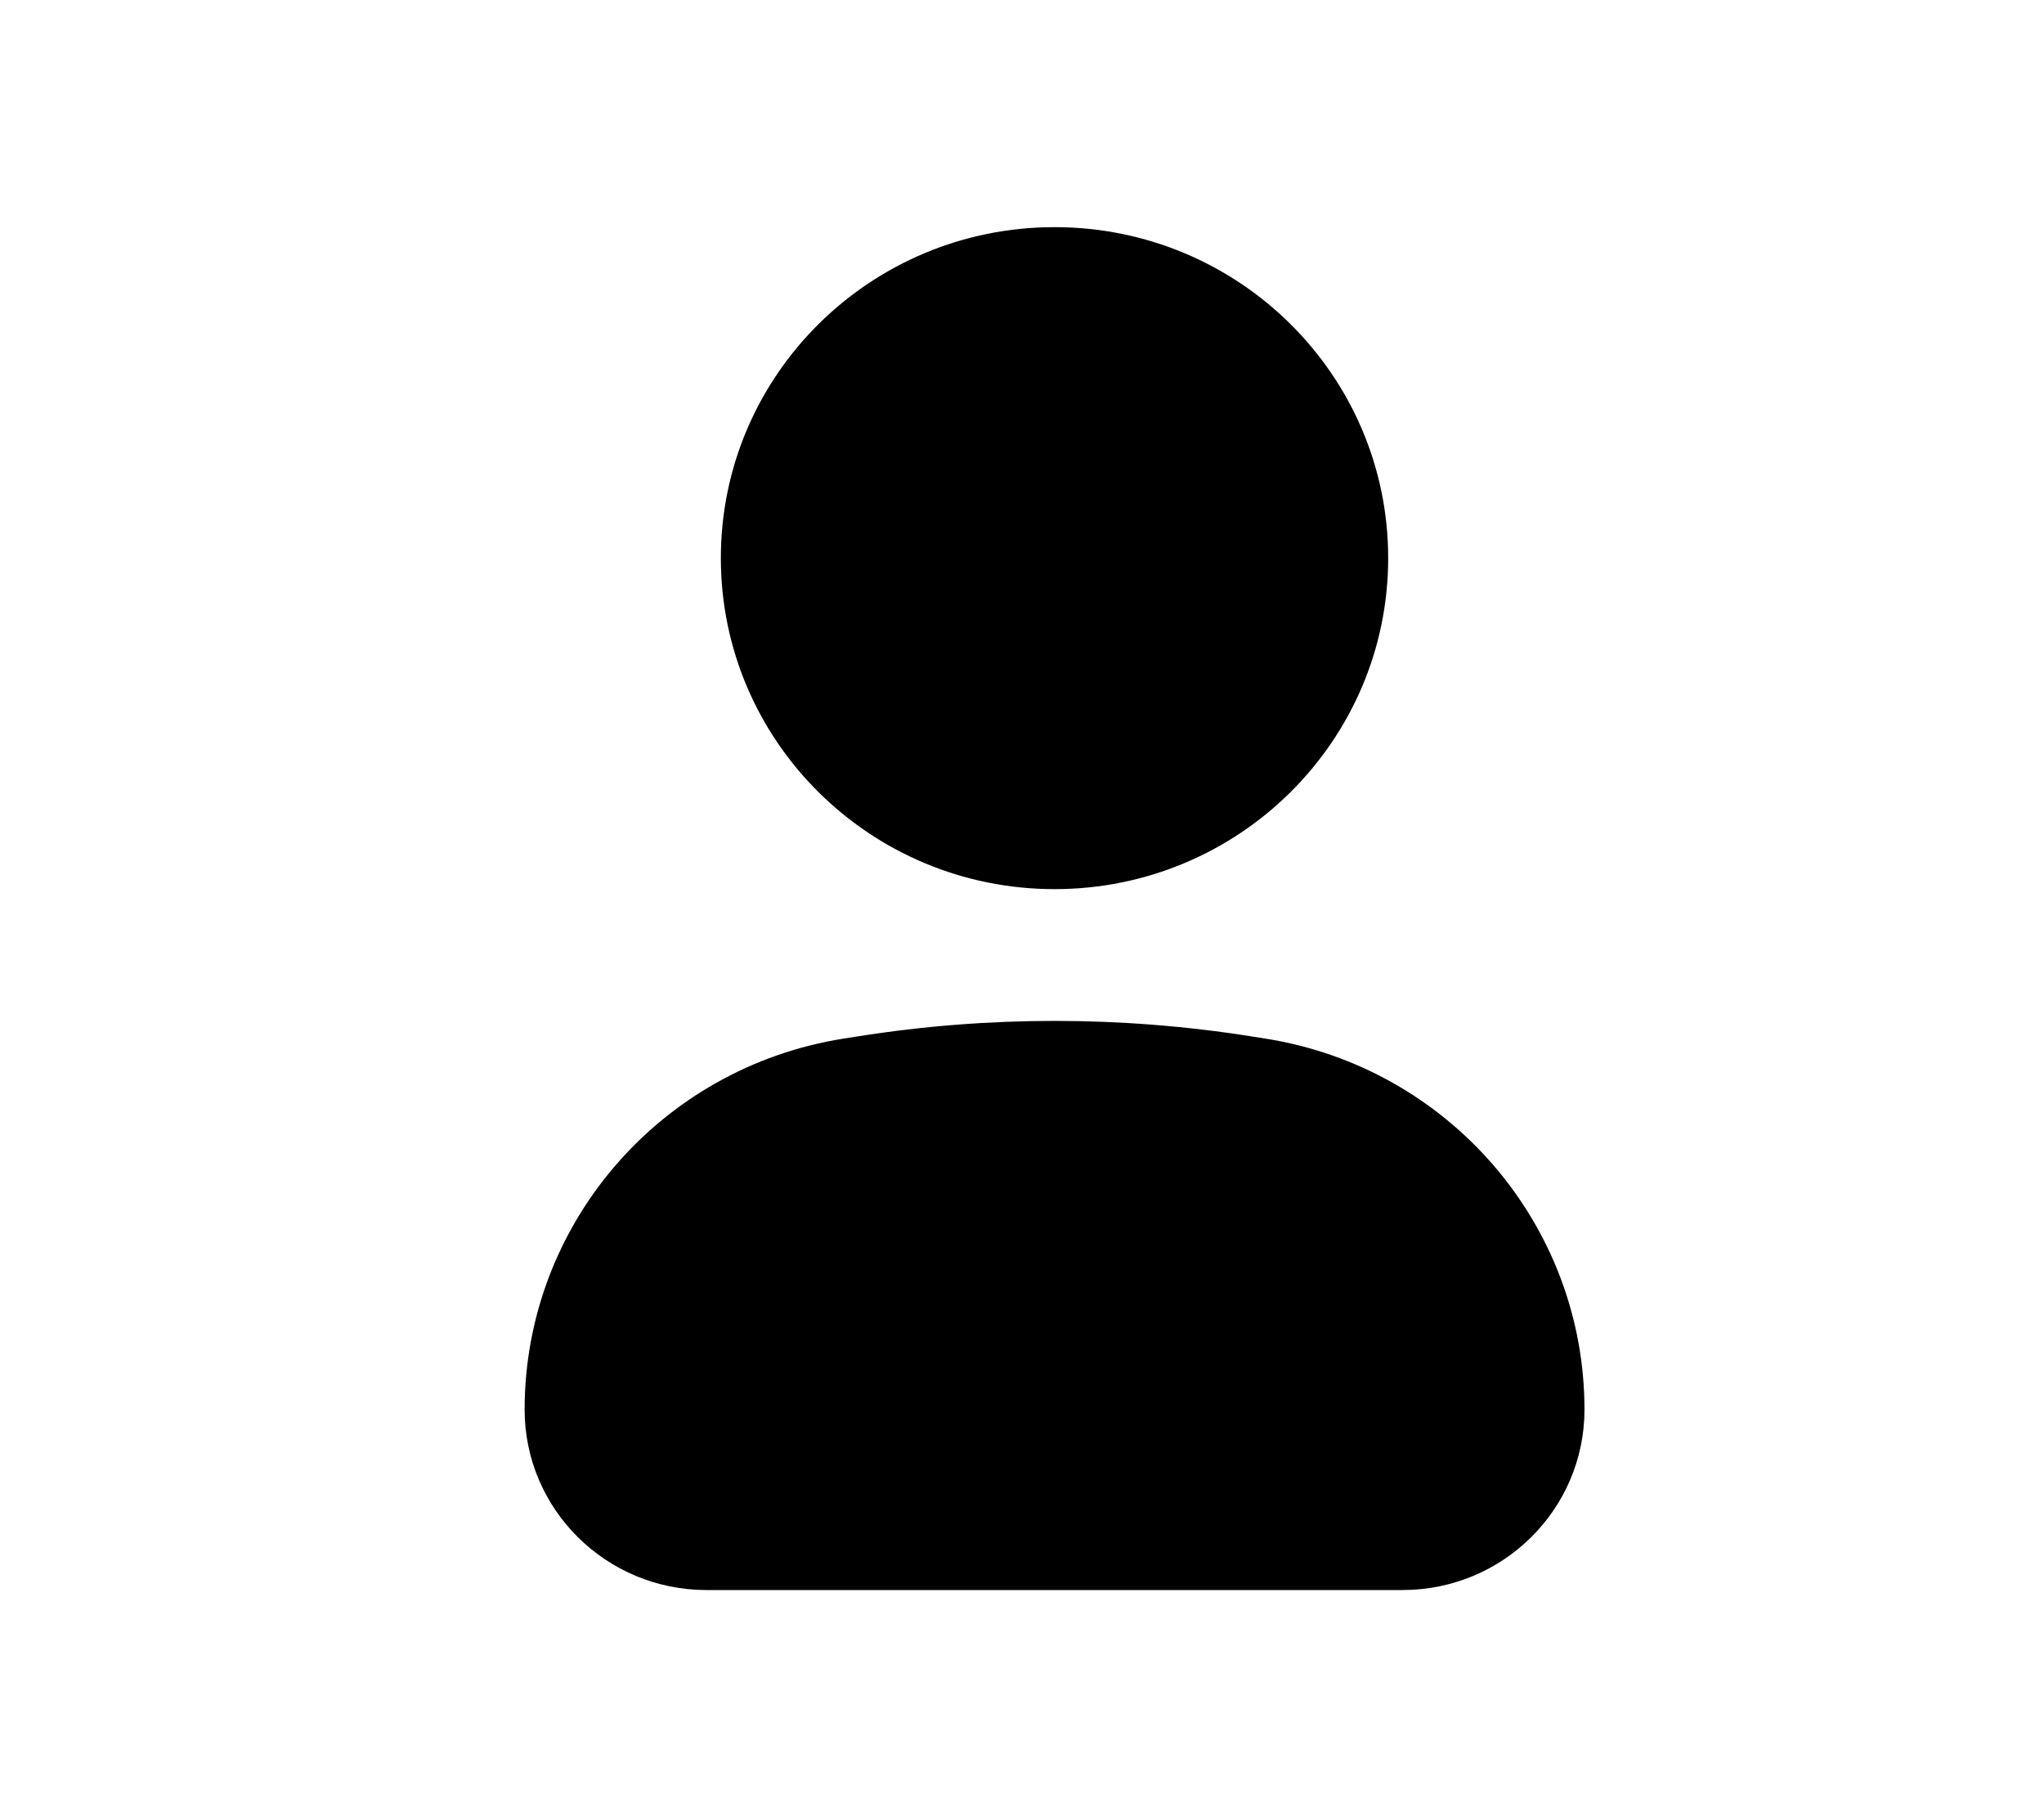 <svg width="27" height="24" viewBox="0 0 27 24" fill="none" xmlns="http://www.w3.org/2000/svg">
<path d="M13.93 3C11.495 3 9.522 4.957 9.522 7.371C9.522 9.786 11.495 11.743 13.93 11.743C16.364 11.743 18.337 9.786 18.337 7.371C18.337 4.957 16.364 3 13.93 3Z" fill="black"/>
<path d="M16.531 13.688C14.808 13.415 13.052 13.415 11.329 13.688L11.144 13.717C8.716 14.101 6.93 16.178 6.93 18.617C6.93 19.933 8.005 21 9.332 21H18.527C19.854 21 20.93 19.933 20.93 18.617C20.93 16.178 19.143 14.101 16.715 13.717L16.531 13.688Z" fill="black"/>
</svg>
